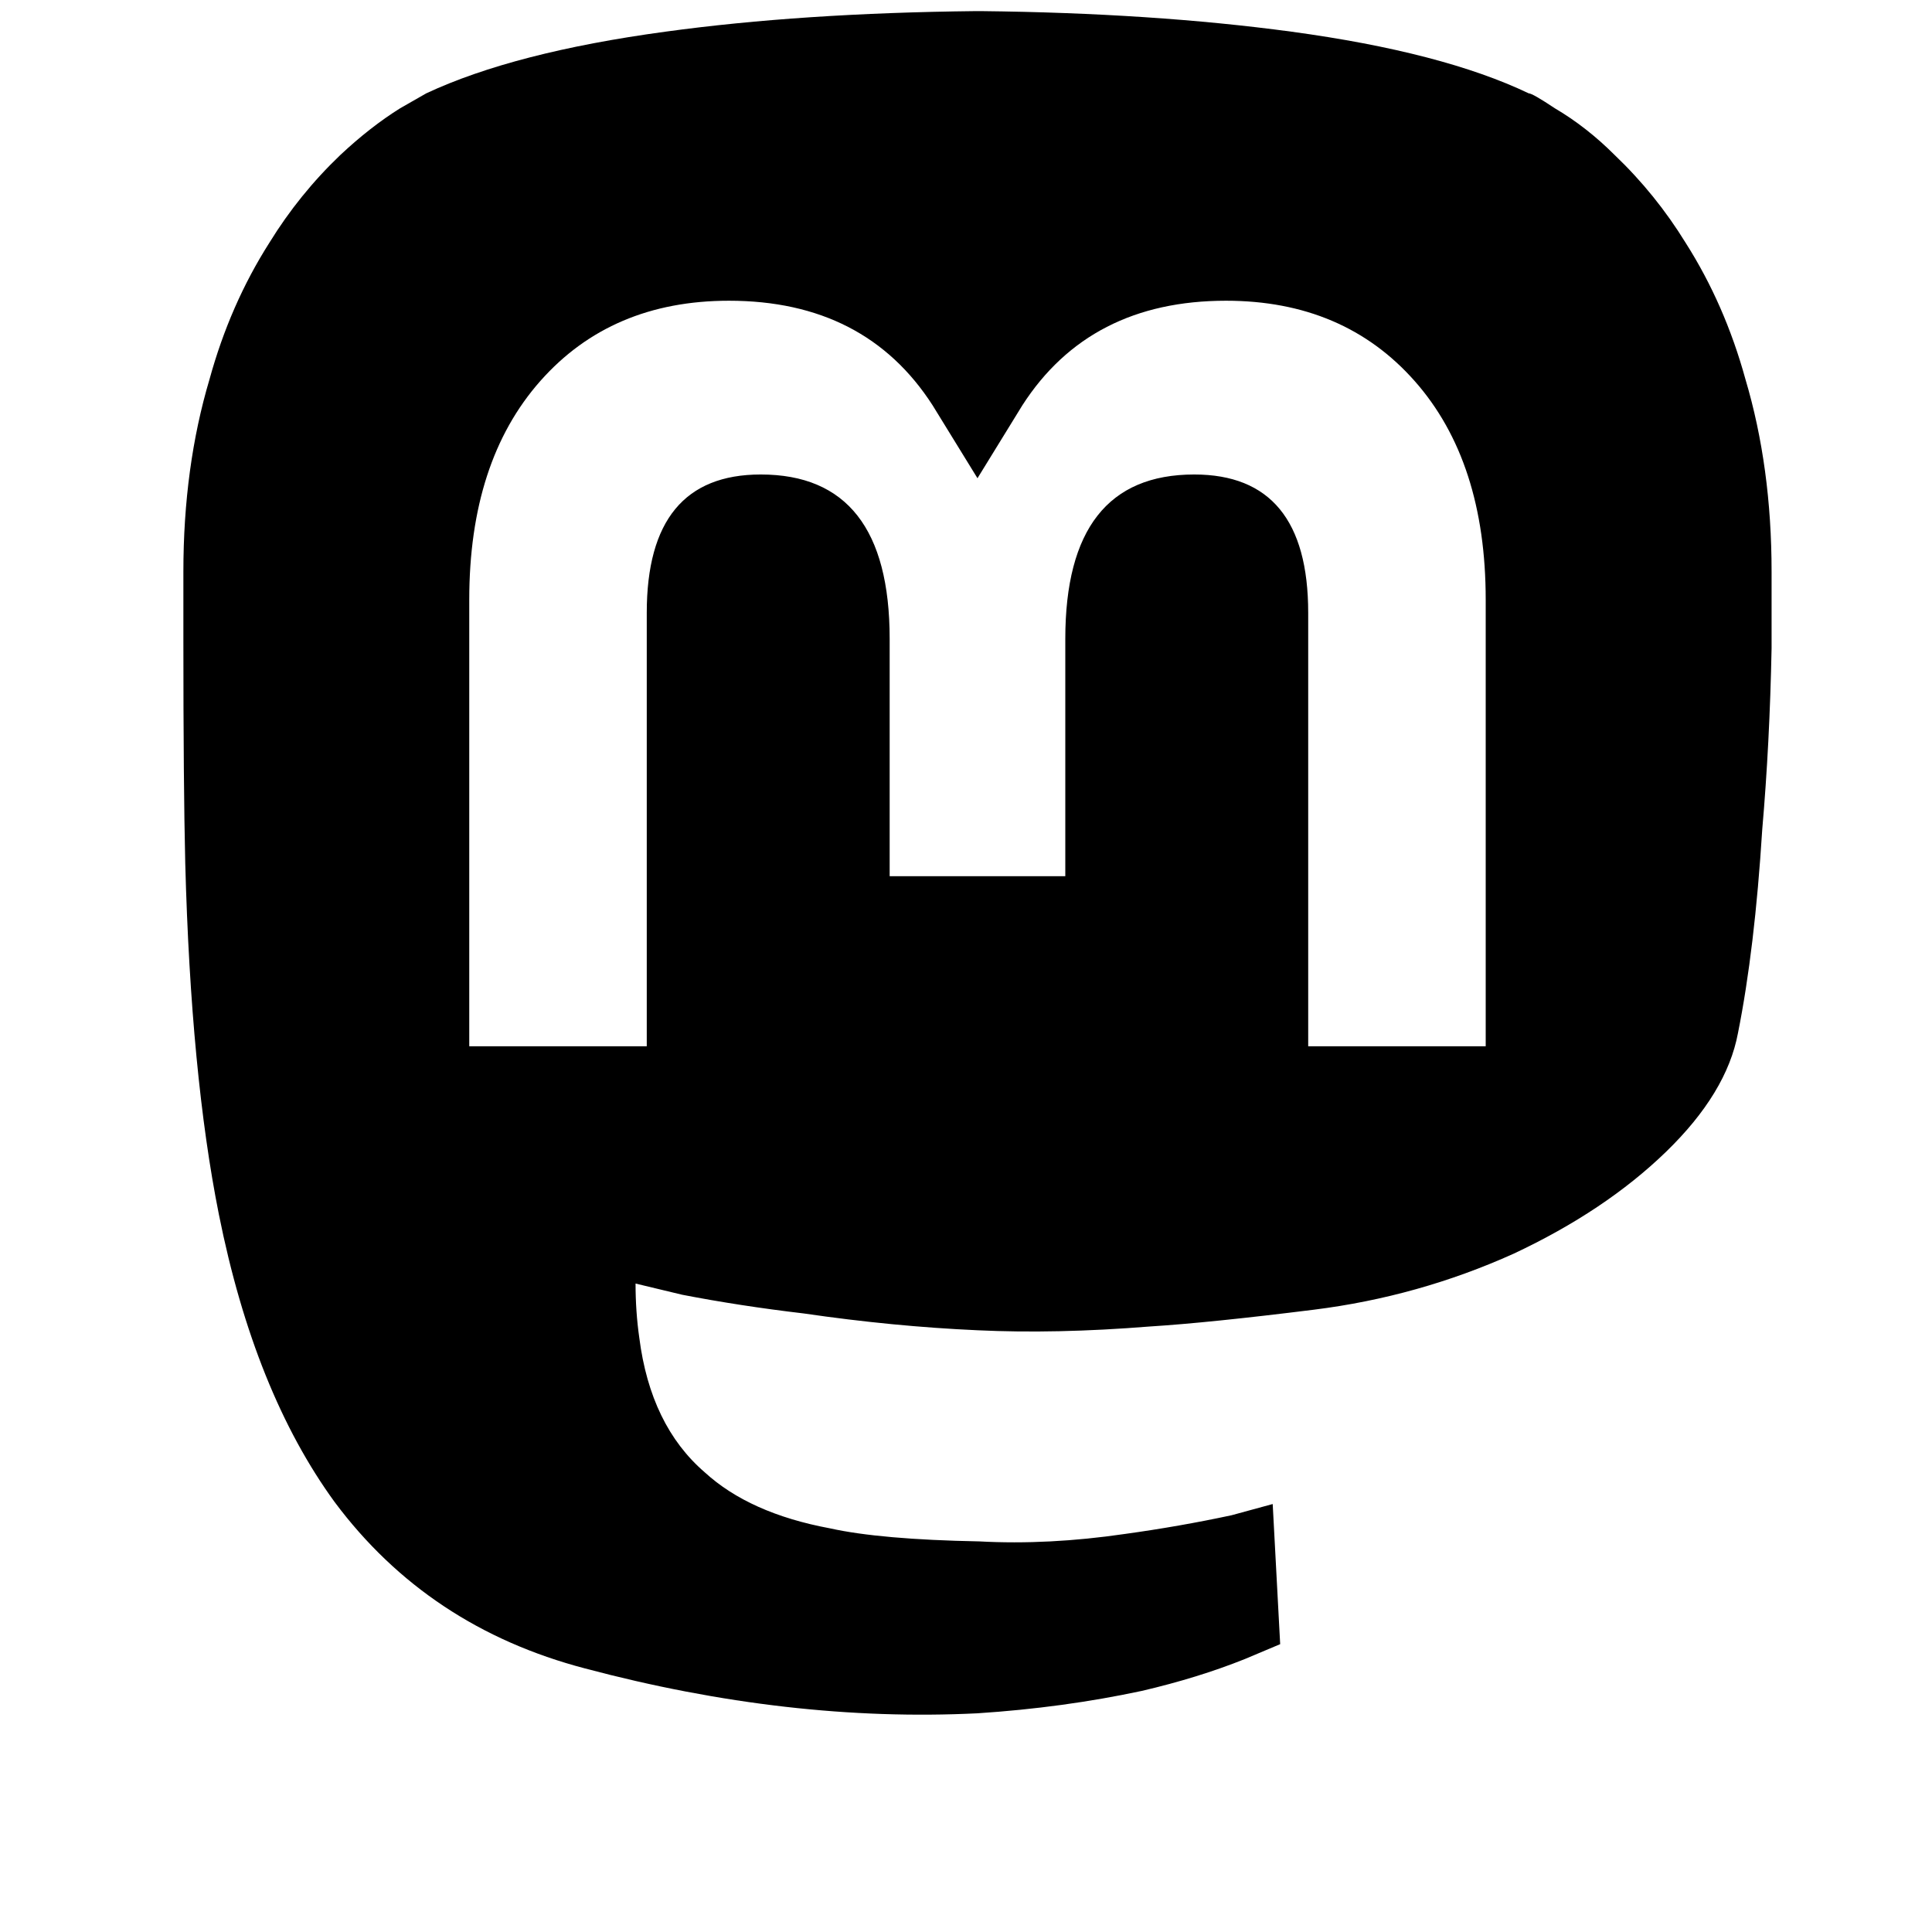 <?xml version="1.0" encoding="UTF-8" standalone="no"?>
<svg
   width="1034"
   height="1034"
   viewBox="-10 -5 1034 1034"
   version="1.1"
   id="svg4"
   sodipodi:docname="logo-mastodon.svg"
   inkscape:version="1.2 (dc2aedaf03, 2022-05-15)"
   xmlns:inkscape="http://www.inkscape.org/namespaces/inkscape"
   xmlns:sodipodi="http://sodipodi.sourceforge.net/DTD/sodipodi-0.dtd"
   xmlns="http://www.w3.org/2000/svg"
   xmlns:svg="http://www.w3.org/2000/svg">
  <defs
     id="defs8" />
  <sodipodi:namedview
     id="namedview6"
     pagecolor="#ffffff"
     bordercolor="#666666"
     borderopacity="1.0"
     inkscape:showpageshadow="2"
     inkscape:pageopacity="0.0"
     inkscape:pagecheckerboard="0"
     inkscape:deskcolor="#d1d1d1"
     showgrid="false"
     inkscape:zoom="0.22823985"
     inkscape:cx="517"
     inkscape:cy="517"
     inkscape:window-width="1920"
     inkscape:window-height="1009"
     inkscape:window-x="-8"
     inkscape:window-y="-8"
     inkscape:window-maximized="1"
     inkscape:current-layer="svg4" />
  <path
     fill="currentColor"
     d="m 512.144,0.949 q -93,1 -166,11 -81,11 -128,33 l -14,8 q -16,10 -32,25 -22,21 -38,47 -21,33 -32,73 -14,47 -14,103 v 37 q 0,77 1,119 3,113 18,188 19,95 62,154 50,67 134,89 109,29 210,24 46,-3 88,-12 30,-7 55,-17 l 19,-8 -4,-75 -22,6 q -28,6 -57,10 -41,6 -78,4 -53,-1 -80,-7 -43,-8 -67,-30 -29,-25 -35,-72 -2,-14 -2,-29 l 25,6 q 31,6 65,10 48,7 93,9 42,2 92,-2 32,-2 88,-9 56,-7 107,-30 49,-23 81.5,-54.5 32.5,-31.5 38.5,-63.5 9,-45 13,-109 4,-46 5,-97 v -41 q 0,-56 -14,-103 -11,-40 -32,-73 -16,-26 -38,-47 -15,-15 -32,-25 -12,-8 -14,-8 -46,-22 -127,-33 -74,-10 -166,-11 z m -132,155 q 73,0 109,56 l 24,39 24,-39 q 36,-56 109,-56 63,0 101,43 38,43 38,117 v 239 h -95 v -232 q 0,-74 -61,-74 -69,0 -69,88 v 127 h -94 v -127 q 0,-88 -69,-88 -61,0 -61,74 v 232 h -95 v -239 q 0,-74 38,-117 38,-43 101,-43 z"
     id="path2" />
</svg>
